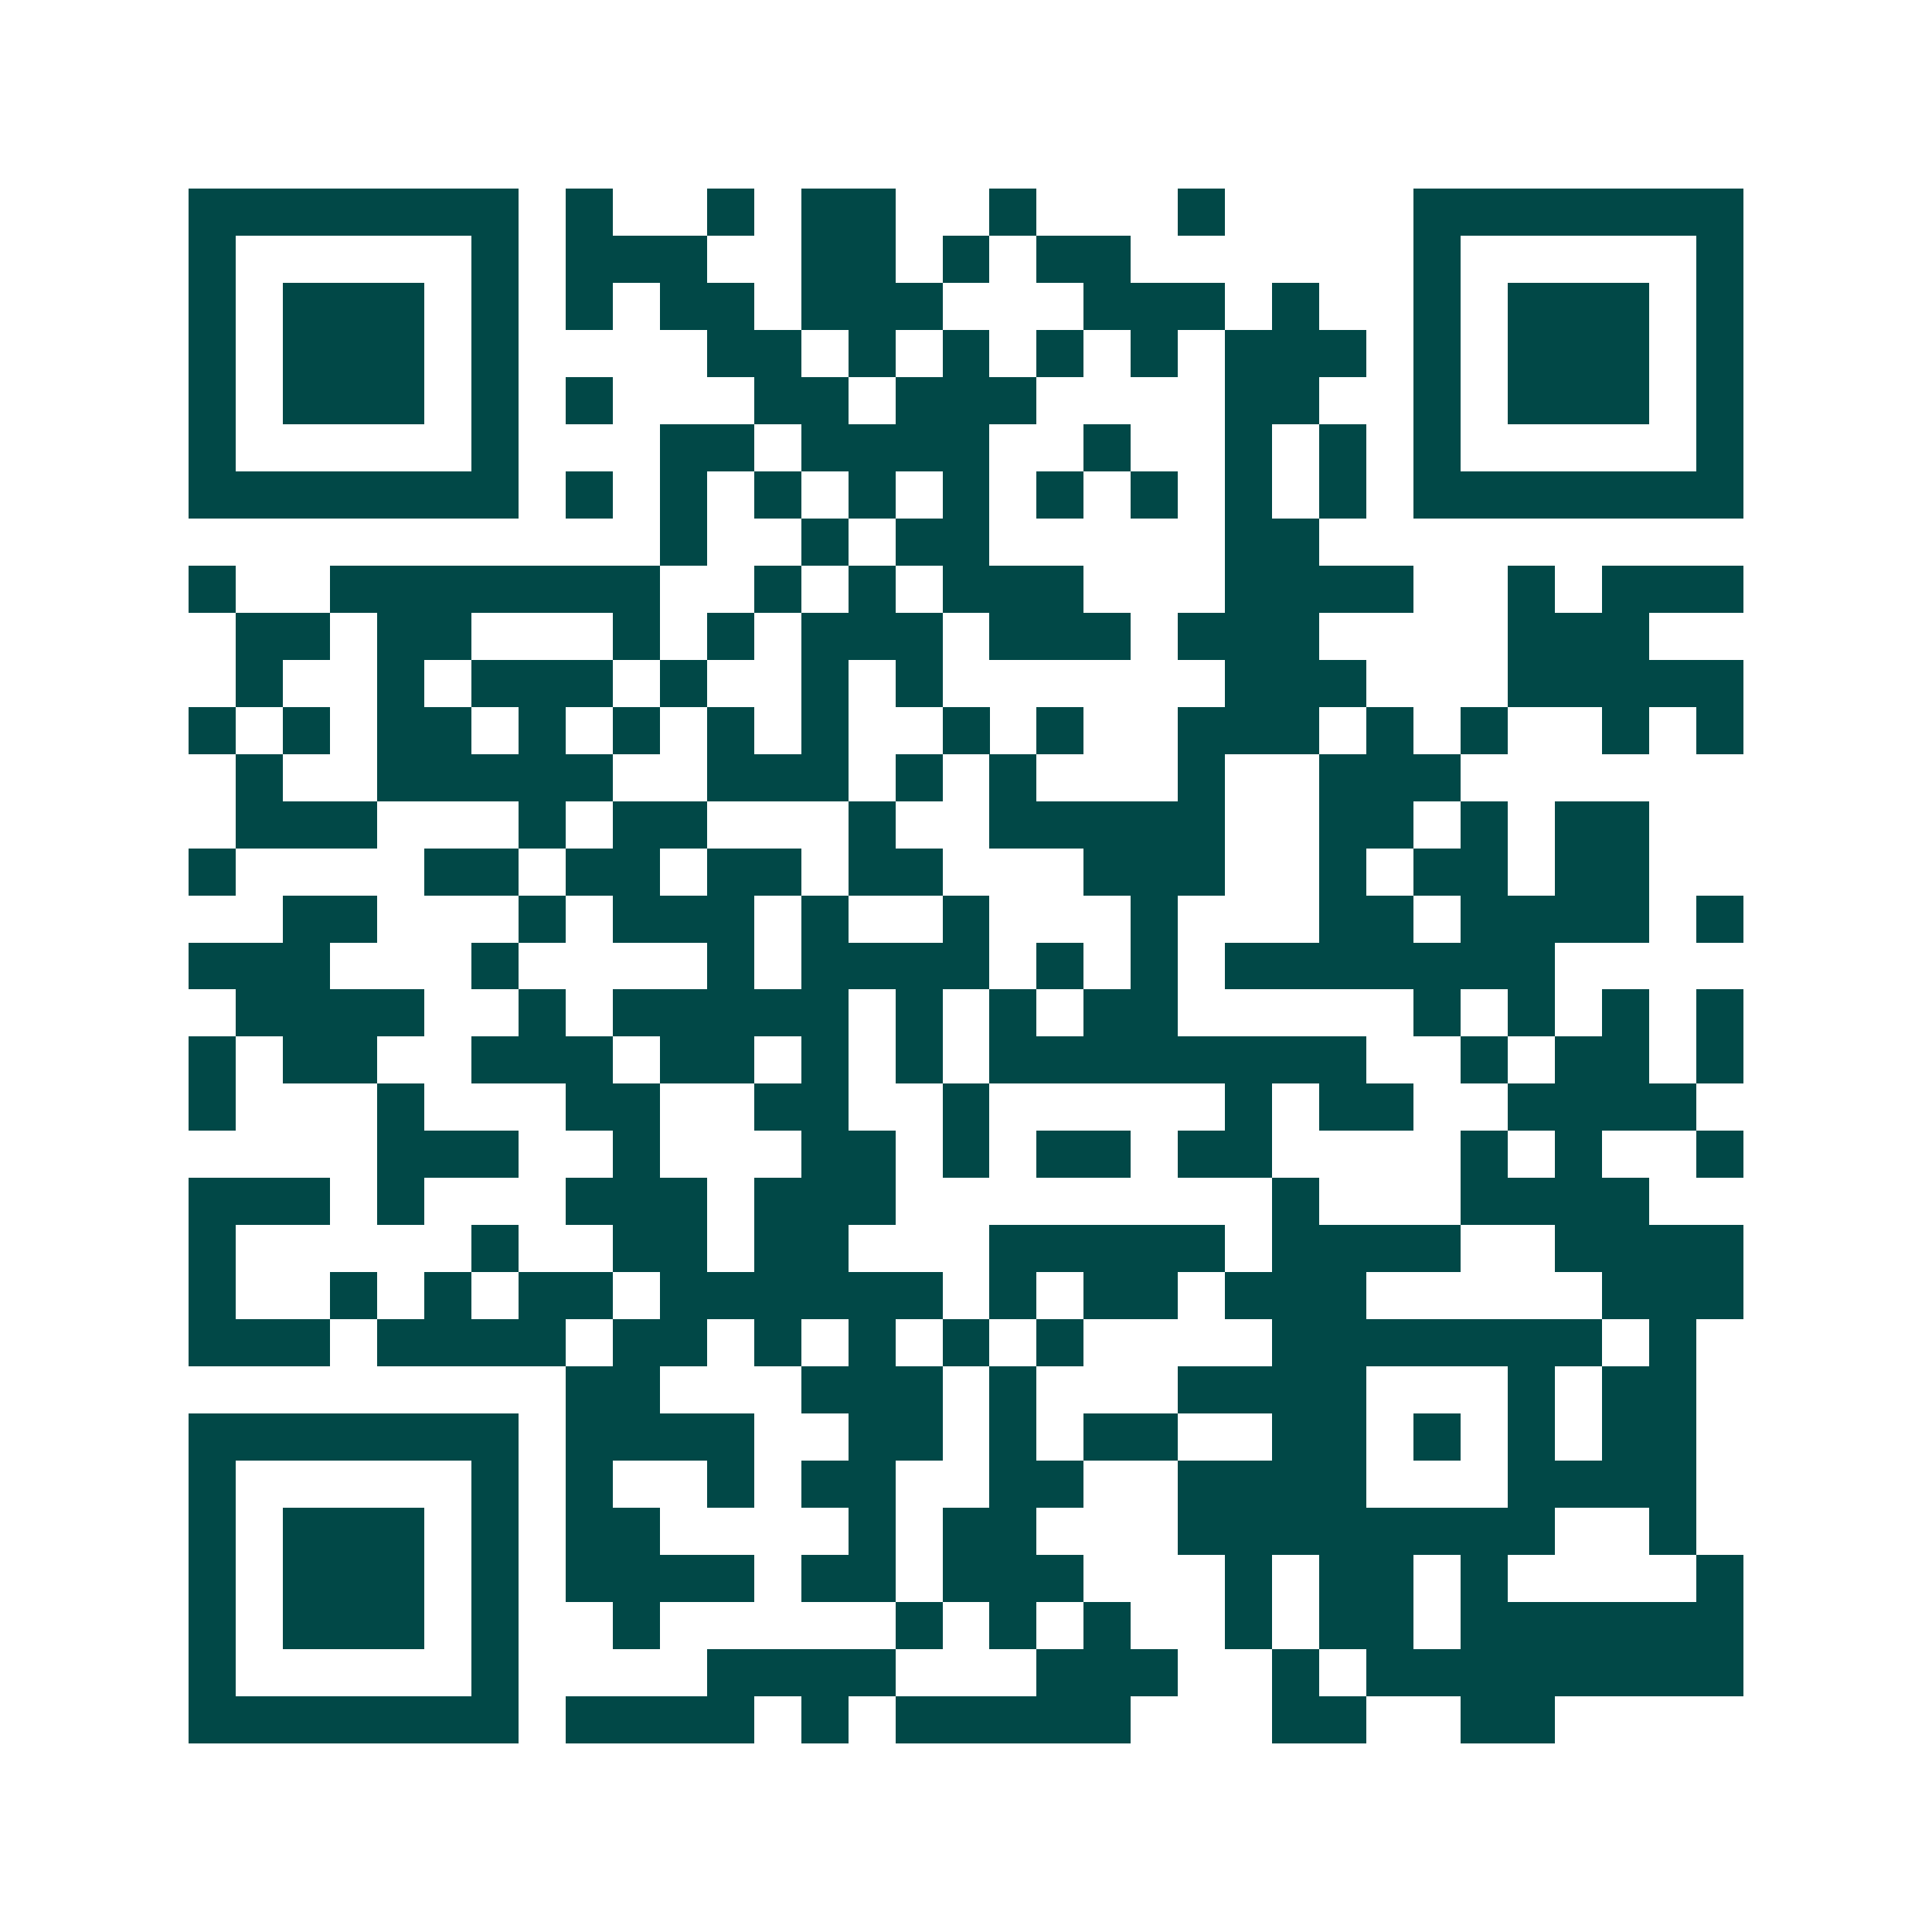 <svg xmlns="http://www.w3.org/2000/svg" width="200" height="200" viewBox="0 0 41 41" shape-rendering="crispEdges"><path fill="#ffffff" d="M0 0h41v41H0z"/><path stroke="#014847" d="M4 4.5h7m1 0h1m2 0h1m1 0h2m2 0h1m3 0h1m4 0h7M4 5.5h1m5 0h1m1 0h3m2 0h2m1 0h1m1 0h2m6 0h1m5 0h1M4 6.5h1m1 0h3m1 0h1m1 0h1m1 0h2m1 0h3m3 0h3m1 0h1m2 0h1m1 0h3m1 0h1M4 7.5h1m1 0h3m1 0h1m4 0h2m1 0h1m1 0h1m1 0h1m1 0h1m1 0h3m1 0h1m1 0h3m1 0h1M4 8.5h1m1 0h3m1 0h1m1 0h1m3 0h2m1 0h3m4 0h2m2 0h1m1 0h3m1 0h1M4 9.5h1m5 0h1m3 0h2m1 0h4m2 0h1m2 0h1m1 0h1m1 0h1m5 0h1M4 10.5h7m1 0h1m1 0h1m1 0h1m1 0h1m1 0h1m1 0h1m1 0h1m1 0h1m1 0h1m1 0h7M14 11.5h1m2 0h1m1 0h2m5 0h2M4 12.5h1m2 0h7m2 0h1m1 0h1m1 0h3m3 0h4m2 0h1m1 0h3M5 13.5h2m1 0h2m3 0h1m1 0h1m1 0h3m1 0h3m1 0h3m4 0h3M5 14.5h1m2 0h1m1 0h3m1 0h1m2 0h1m1 0h1m6 0h3m3 0h5M4 15.5h1m1 0h1m1 0h2m1 0h1m1 0h1m1 0h1m1 0h1m2 0h1m1 0h1m2 0h3m1 0h1m1 0h1m2 0h1m1 0h1M5 16.5h1m2 0h5m2 0h3m1 0h1m1 0h1m3 0h1m2 0h3M5 17.5h3m3 0h1m1 0h2m3 0h1m2 0h5m2 0h2m1 0h1m1 0h2M4 18.5h1m4 0h2m1 0h2m1 0h2m1 0h2m3 0h3m2 0h1m1 0h2m1 0h2M6 19.5h2m3 0h1m1 0h3m1 0h1m2 0h1m3 0h1m3 0h2m1 0h4m1 0h1M4 20.5h3m3 0h1m4 0h1m1 0h4m1 0h1m1 0h1m1 0h7M5 21.5h4m2 0h1m1 0h5m1 0h1m1 0h1m1 0h2m5 0h1m1 0h1m1 0h1m1 0h1M4 22.5h1m1 0h2m2 0h3m1 0h2m1 0h1m1 0h1m1 0h8m2 0h1m1 0h2m1 0h1M4 23.5h1m3 0h1m3 0h2m2 0h2m2 0h1m5 0h1m1 0h2m2 0h4M8 24.5h3m2 0h1m3 0h2m1 0h1m1 0h2m1 0h2m4 0h1m1 0h1m2 0h1M4 25.5h3m1 0h1m3 0h3m1 0h3m8 0h1m3 0h4M4 26.5h1m5 0h1m2 0h2m1 0h2m3 0h5m1 0h4m2 0h4M4 27.5h1m2 0h1m1 0h1m1 0h2m1 0h6m1 0h1m1 0h2m1 0h3m5 0h3M4 28.5h3m1 0h4m1 0h2m1 0h1m1 0h1m1 0h1m1 0h1m4 0h7m1 0h1M12 29.5h2m3 0h3m1 0h1m3 0h4m3 0h1m1 0h2M4 30.5h7m1 0h4m2 0h2m1 0h1m1 0h2m2 0h2m1 0h1m1 0h1m1 0h2M4 31.5h1m5 0h1m1 0h1m2 0h1m1 0h2m2 0h2m2 0h4m3 0h4M4 32.5h1m1 0h3m1 0h1m1 0h2m4 0h1m1 0h2m3 0h8m2 0h1M4 33.5h1m1 0h3m1 0h1m1 0h4m1 0h2m1 0h3m3 0h1m1 0h2m1 0h1m4 0h1M4 34.5h1m1 0h3m1 0h1m2 0h1m5 0h1m1 0h1m1 0h1m2 0h1m1 0h2m1 0h6M4 35.5h1m5 0h1m4 0h4m3 0h3m2 0h1m1 0h8M4 36.5h7m1 0h4m1 0h1m1 0h5m3 0h2m2 0h2"/></svg>
